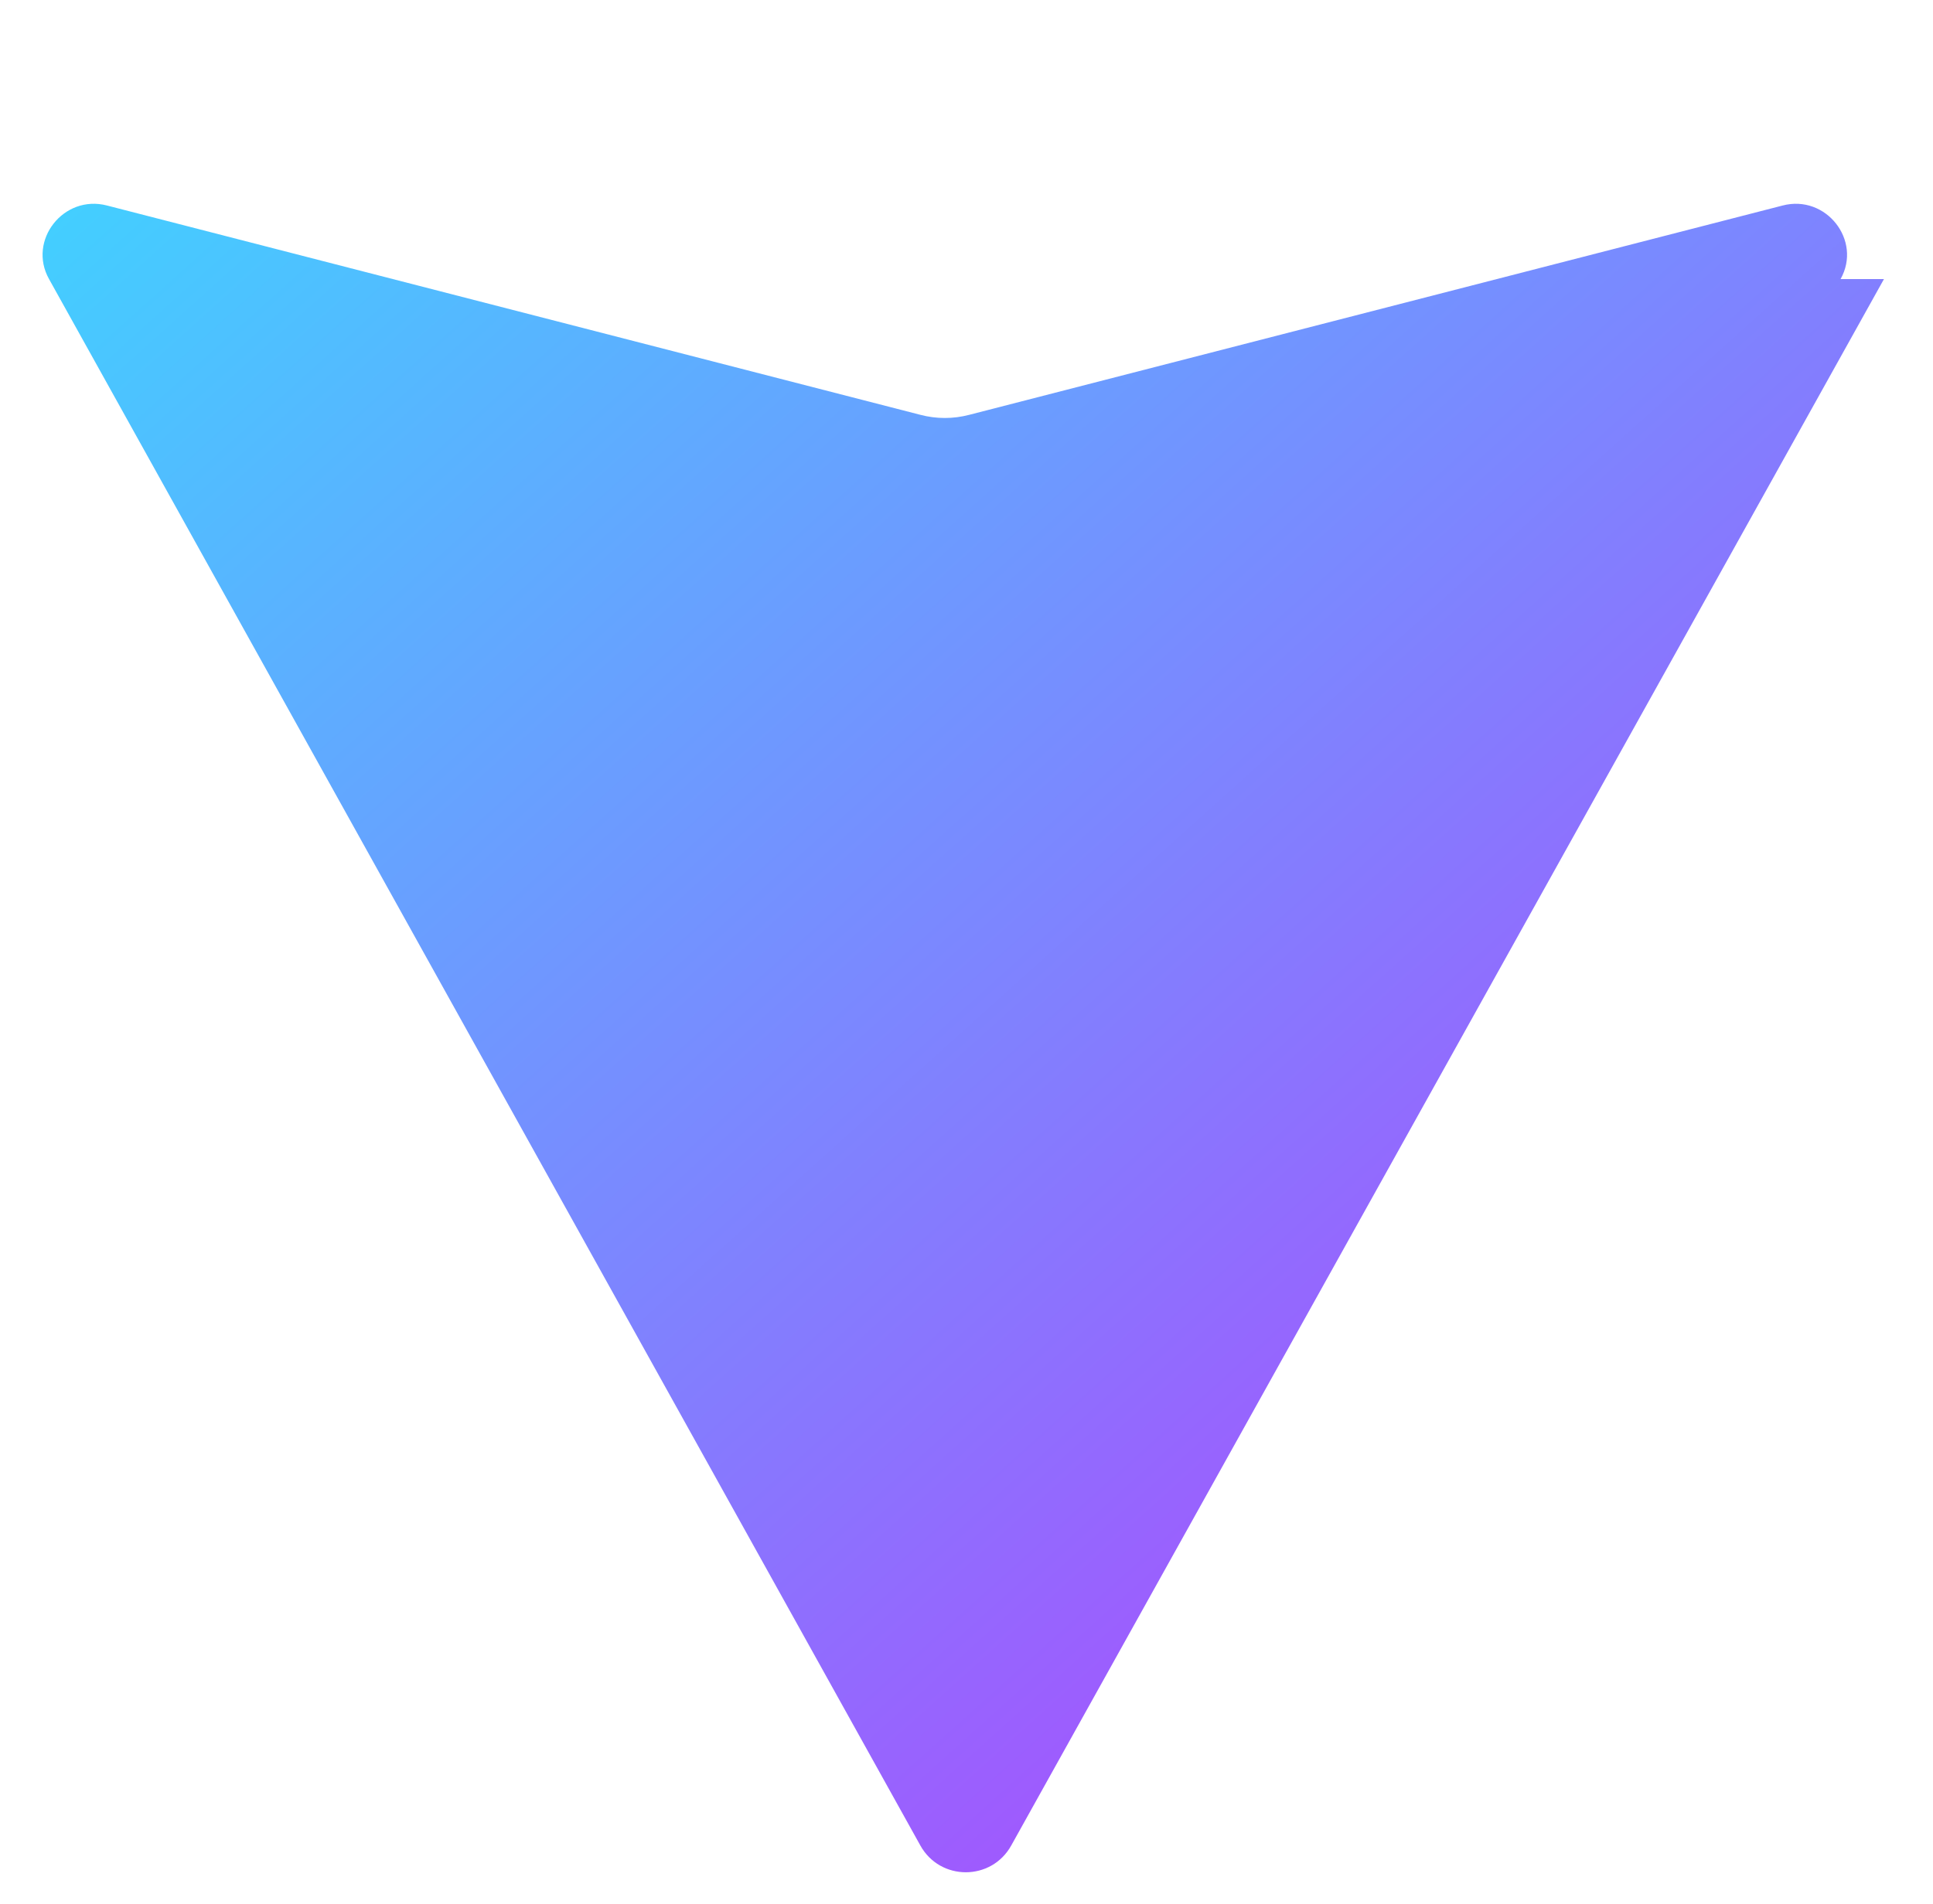 <svg xmlns="http://www.w3.org/2000/svg" viewBox="0 0 410 404">
  <defs>
    <linearGradient id="a" x1="0%" y1="0%" x2="100%" y2="100%">
      <stop offset="0%" stop-color="#41D1FF"/>
      <stop offset="100%" stop-color="#BD34FE"/>
    </linearGradient>
  </defs>
  <path fill="url(#a)" d="M399.6 59.2 214.5 391.5c-4.2 7.6-15.1 7.6-19.3 0L10.4 59.2c-4.6-8.2 3.1-18 12.3-15.6l172.5 44.4c3.4.9 7 .9 10.4 0l172.5-44.4c9.2-2.4 16.9 7.4 12.3 15.6Z"/>
</svg>

